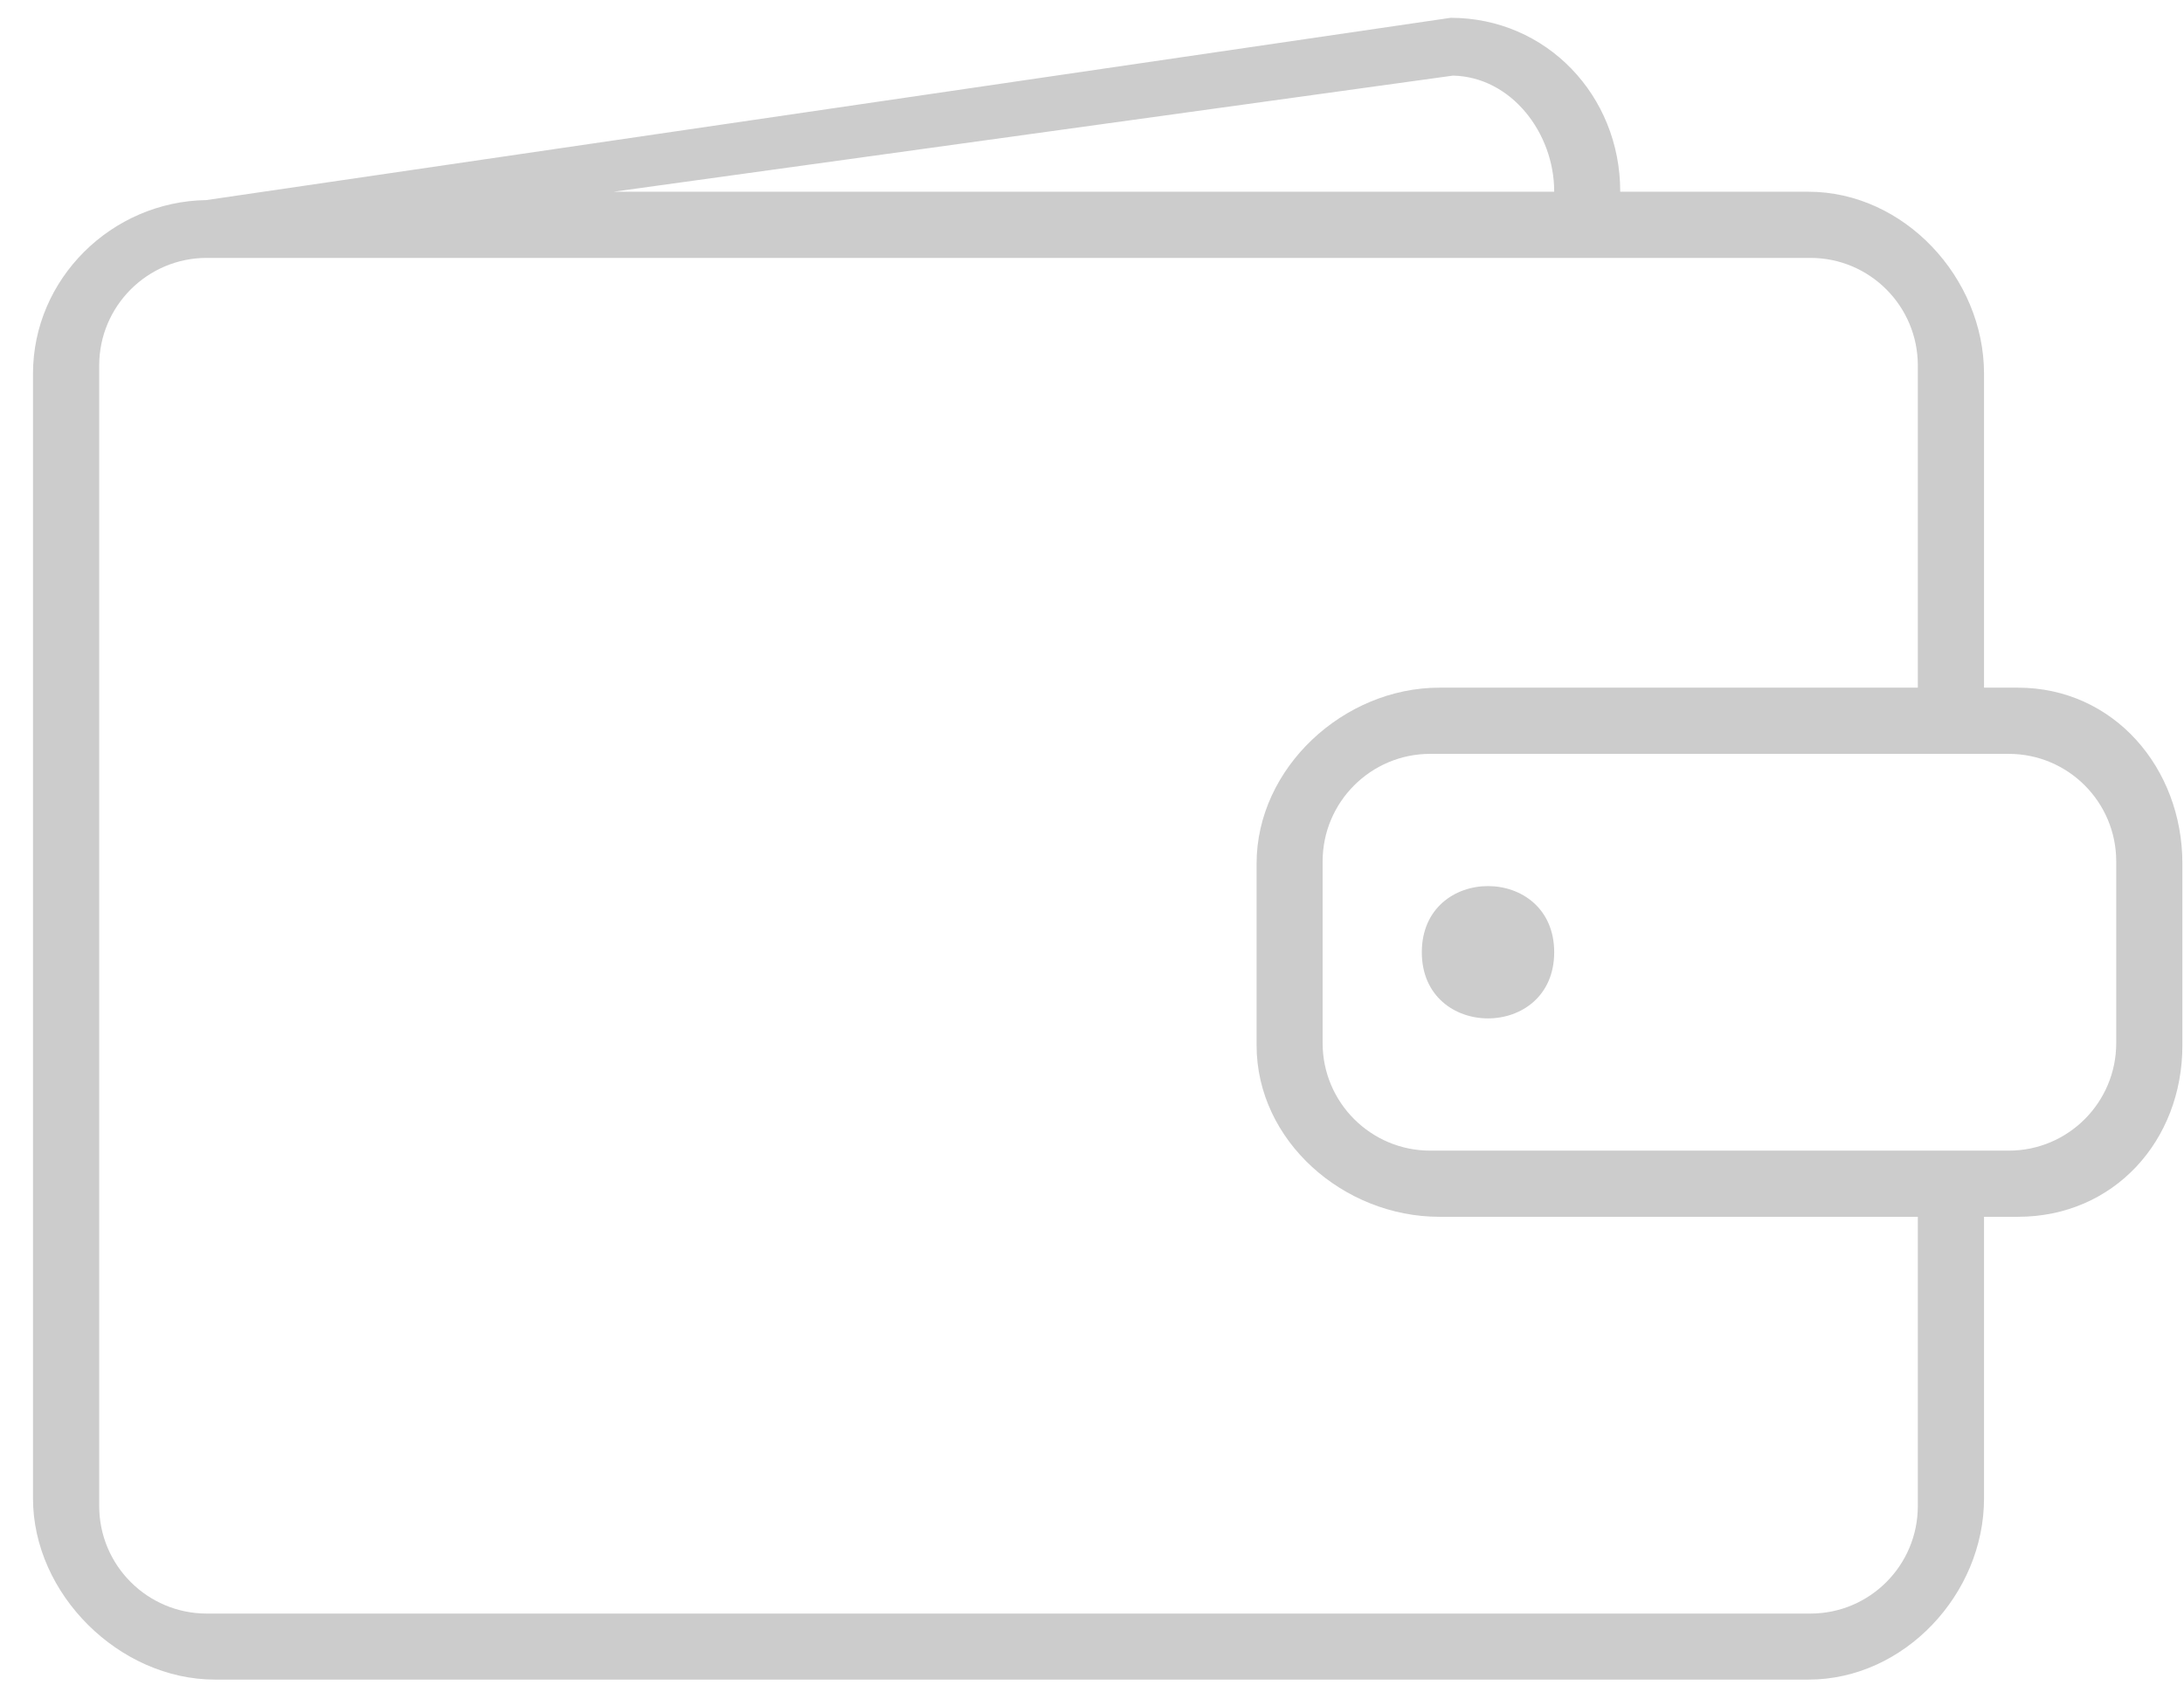 <?xml version="1.0" encoding="UTF-8" standalone="no"?>
<svg width="64px" height="50px" viewBox="0 0 64 50" version="1.1" xmlns="http://www.w3.org/2000/svg" xmlns:xlink="http://www.w3.org/1999/xlink">
    <!-- Generator: Sketch 44.1 (41455) - http://www.bohemiancoding.com/sketch -->
    <title>Page 1</title>
    <desc>Created with Sketch.</desc>
    <defs></defs>
    <g id="Make-One-Time-Payment---Personal-Info" stroke="none" stroke-width="1" fill="none" fill-rule="evenodd">
        <g id="Desktop---Make-One-Time-Payment---Personal-Info" transform="translate(-374, -212)" fill="#CCCCCC">
            <g id="Group-7" transform="translate(39, 211)">
                <g id="Group-3" transform="translate(320, 1)">
                    <g id="Page-1" transform="translate(15, 0)">
                        <path d="M45.544,27.907 C45.544,30.492 41.665,30.492 41.665,27.907 C41.665,25.322 45.544,25.322 45.544,27.907" id="Fill-1"></path>
                        <path d="M59.134,20.153 L58.14,20.153 L58.14,10.951 C58.14,8.144 55.8,5.619 52.993,5.619 L47.479,5.619 L47.479,5.609 C47.479,2.802 45.317,0.522 42.51,0.522 L6.045,5.864 C3.27,5.905 0.967,8.171 0.967,10.951 L0.967,43.914 C0.967,46.716 3.493,49.223 6.3,49.223 L52.998,49.223 C55.8,49.223 58.14,46.716 58.14,43.914 L58.14,35.66 L59.134,35.66 C61.937,35.66 63.953,33.44 63.953,30.633 L63.953,25.309 C63.953,22.502 61.937,20.153 59.134,20.153 L59.134,20.153 Z M42.578,2.216 C44.286,2.253 45.544,3.898 45.544,5.609 L45.544,5.619 L17.978,5.619 L42.578,2.216 Z M56.2,44.136 C56.2,45.876 54.792,47.288 53.052,47.288 L6.059,47.288 C4.32,47.288 2.907,45.876 2.907,44.136 L2.907,10.71 C2.907,8.971 4.32,7.558 6.059,7.558 L53.052,7.558 C54.792,7.558 56.2,8.971 56.2,10.71 L56.2,20.153 L42.178,20.153 C39.376,20.153 36.823,22.502 36.823,25.309 L36.823,30.633 C36.823,33.44 39.376,35.66 42.178,35.66 L56.2,35.66 L56.2,44.136 Z M62.014,30.569 C62.014,32.308 60.606,33.721 58.866,33.721 L41.91,33.721 C40.171,33.721 38.758,32.308 38.758,30.569 L38.758,25.245 C38.758,23.506 40.171,22.093 41.91,22.093 L58.862,22.093 C60.606,22.093 62.014,23.506 62.014,25.245 L62.014,30.569 Z" id="Fill-2"></path>
                    </g>
                </g>
            </g>
        </g>
    </g>
</svg>